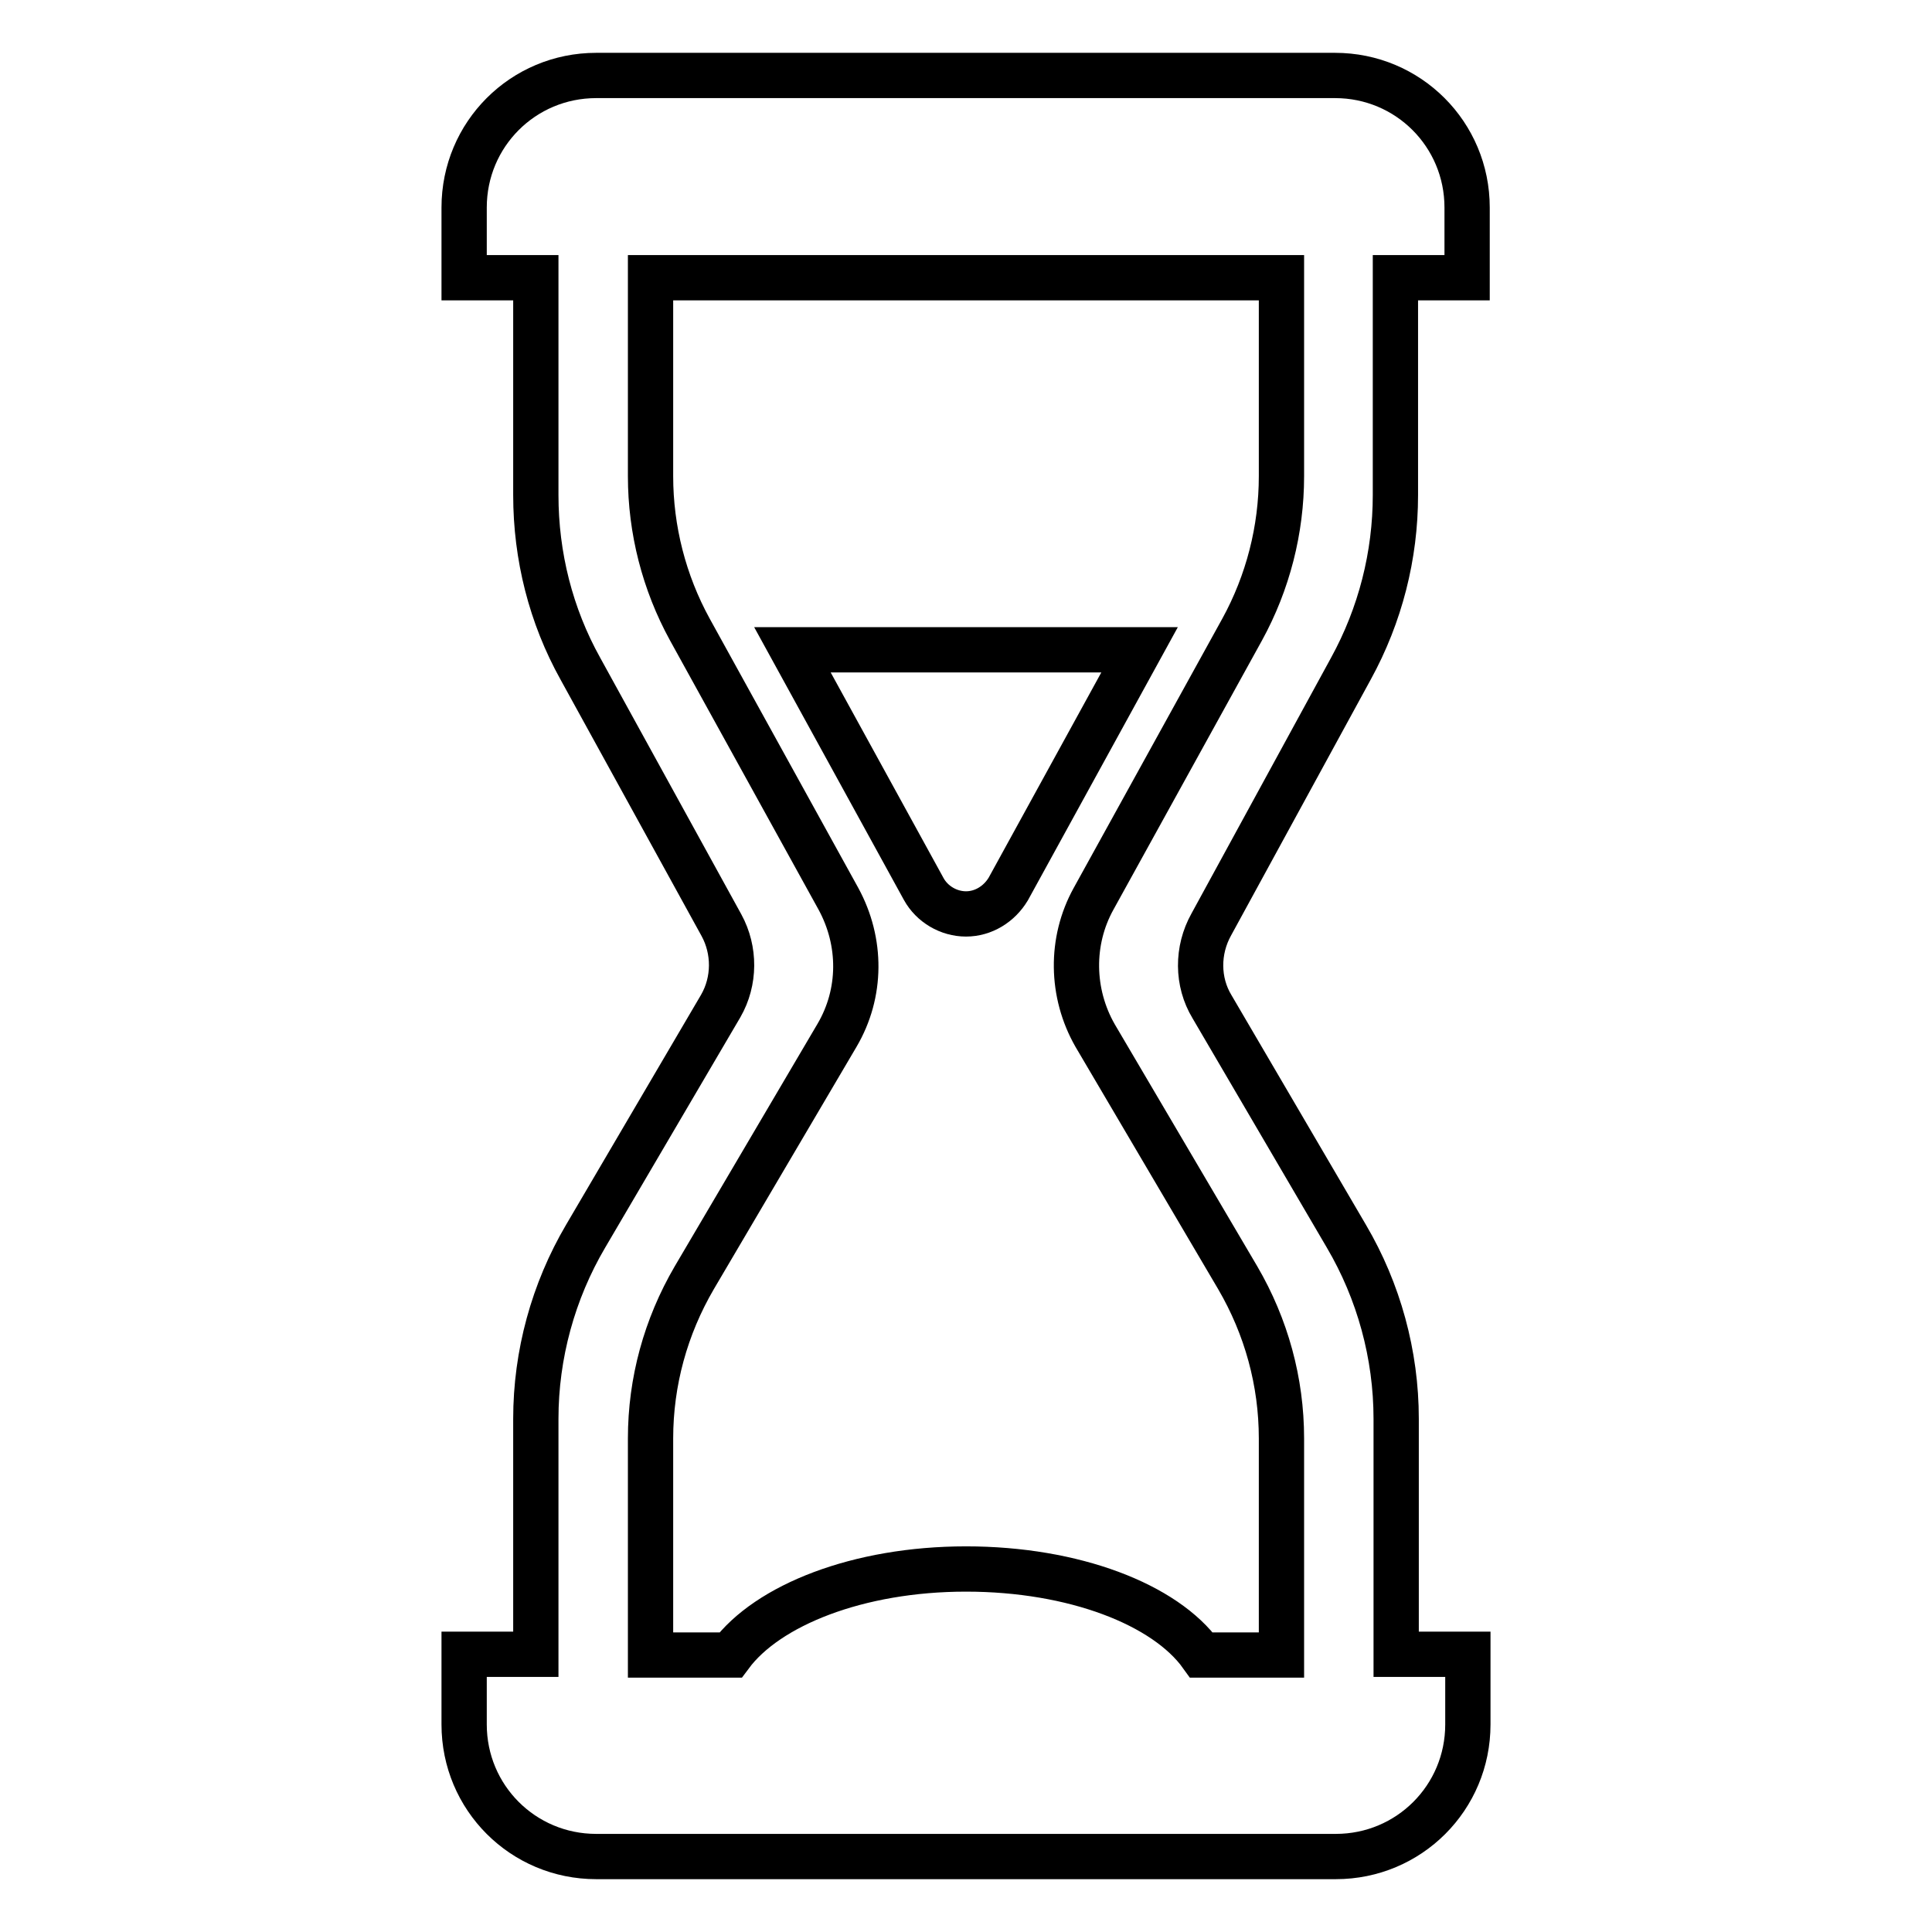 <?xml version="1.0" encoding="utf-8"?>
<!-- Svg Vector Icons : http://www.onlinewebfonts.com/icon -->
<!DOCTYPE svg PUBLIC "-//W3C//DTD SVG 1.1//EN" "http://www.w3.org/Graphics/SVG/1.1/DTD/svg11.dtd">
<svg version="1.1" xmlns="http://www.w3.org/2000/svg" xmlns:xlink="http://www.w3.org/1999/xlink" x="0px" y="0px" viewBox="0 0 256 256" enable-background="new 0 0 256 256" xml:space="preserve">
<g><g><g><g><g><g><g><path stroke-width="6" fill-opacity="0" stroke="#000000"  d="M184.9,36.8h9.5v-9.3c0-9.7-7.8-17.5-17.5-17.5H79c-9.7,0-17.5,7.8-17.5,17.5v9.3h9.5v28.8c0,8.1,2,16,5.9,23l18.7,34c1.8,3.3,1.8,7.4-0.1,10.7l-17.9,30.5c-4.3,7.3-6.6,15.7-6.6,24.2v31.2h-9.5v9.3c0,9.7,7.8,17.5,17.5,17.5H177c9.7,0,17.5-7.8,17.5-17.5v-9.3h-9.5V188c0-8.5-2.3-16.9-6.6-24.2l-17.8-30.4c-2-3.3-2-7.5-0.1-10.9L179,88.6c3.9-7.1,5.9-15,5.9-23L184.9,36.8L184.9,36.8z M169.8,63.1c0,7.1-1.8,14.1-5.2,20.3l-19.7,35.7c-3.1,5.6-3,12.5,0.2,18.1l18.9,32.1c3.8,6.5,5.8,13.8,5.8,21.3v28.7h-10.6c-4.8-6.7-16.9-11.4-31.2-11.4c-14.3,0-26.3,4.8-31.2,11.4H86.2v-28.7c0-7.5,2-14.8,5.8-21.3l18.9-32.1c3.3-5.6,3.3-12.4,0.2-18.1L91.4,83.4c-3.4-6.2-5.2-13.2-5.2-20.3V36.8h83.6L169.8,63.1L169.8,63.1z"/></g></g></g><g><g><g><path stroke-width="6" fill-opacity="0" stroke="#000000"  d="M151,86.1h-46l17.4,31.7c1.1,2,3.3,3.3,5.6,3.3c2.3,0,4.4-1.3,5.6-3.3L151,86.1z"/></g></g></g></g></g><g></g><g></g><g></g><g></g><g></g><g></g><g></g><g></g><g></g><g></g><g></g><g></g><g></g><g></g><g></g></g></g>
</svg>